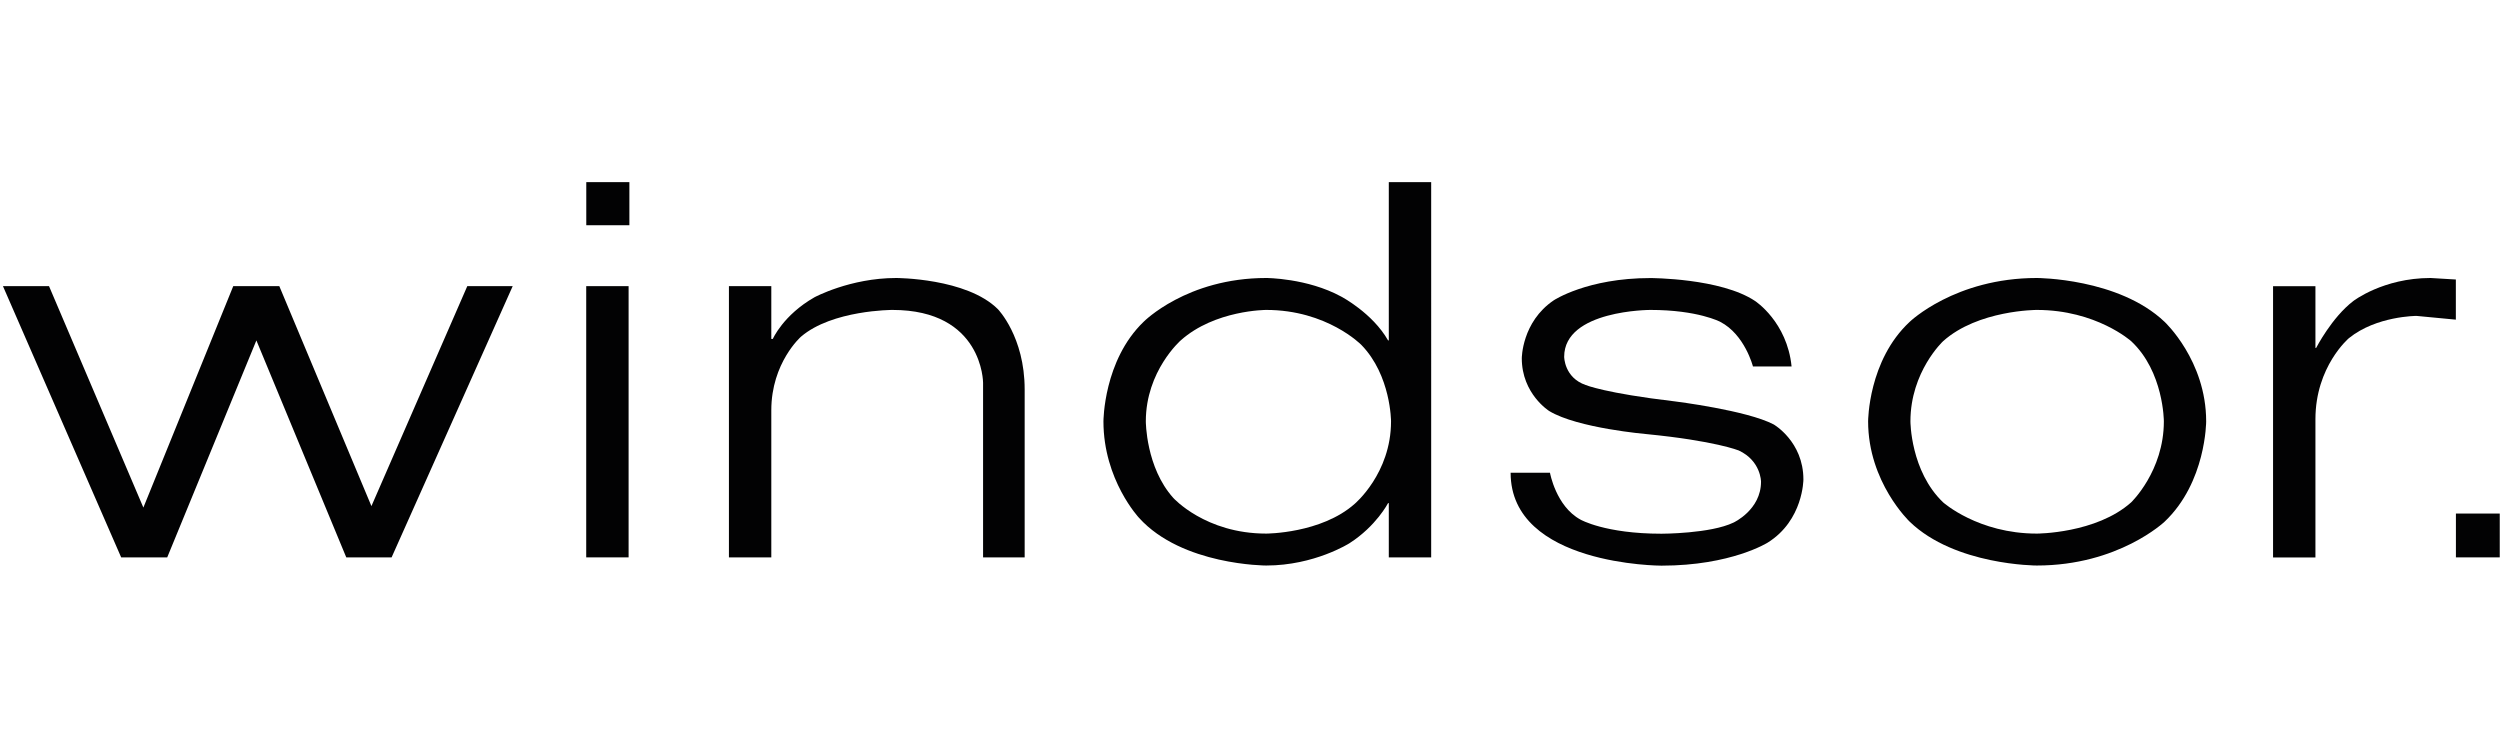 <?xml version="1.0" encoding="UTF-8"?><svg id="marken" xmlns="http://www.w3.org/2000/svg" viewBox="0 0 380.49 113.8"><g id="windsor"><path id="path4388" d="m309.99,42.31c-12.44,0-19.34,6.67-19.34,6.67-6.33,5.88-6.33,15.15-6.33,15.15,0,9.27,6.33,15.27,6.33,15.27,6.9,6.67,19.34,6.67,19.34,6.67,12.44,0,19.45-6.67,19.45-6.67,6.33-5.99,6.33-15.27,6.33-15.27,0-9.27-6.33-15.15-6.33-15.15-7.01-6.67-19.45-6.67-19.45-6.67Zm0,4.86c9.05,0,14.36,4.75,14.36,4.75,4.98,4.64,4.98,12.21,4.98,12.21,0,7.58-4.98,12.33-4.98,12.33-5.32,4.75-14.36,4.75-14.36,4.75-8.93,0-14.25-4.75-14.25-4.75-4.98-4.75-4.98-12.33-4.98-12.33,0-7.58,4.98-12.21,4.98-12.21,5.31-4.75,14.25-4.75,14.25-4.75Z" style="fill:#020203;"/><path id="path4372" d="m211.37,27.72v24.09h-.11c-2.38-4.18-7.13-6.67-7.13-6.67-5.2-2.83-11.42-2.83-11.42-2.83-12.1,0-18.66,6.67-18.66,6.67-6.11,5.88-6.11,15.15-6.11,15.15,0,8.93,5.43,14.7,5.43,14.7,6.56,7.24,19.34,7.24,19.34,7.24,7.35,0,12.67-3.39,12.67-3.39,4.07-2.6,5.88-6.11,5.88-6.11h.11v8.26h6.45V27.72h-6.45Zm-18.66,19.45c9.27,0,14.48,5.32,14.48,5.32,4.52,4.64,4.52,11.65,4.52,11.65,0,7.92-5.54,12.55-5.54,12.55-5.09,4.52-13.46,4.52-13.46,4.52-9.27,0-14.14-5.43-14.14-5.43-4.18-4.64-4.18-11.65-4.18-11.65,0-7.69,5.32-12.33,5.32-12.33,5.2-4.63,13-4.63,13-4.63Z" style="fill:#020203;"/><path id="path4376" d="m267.13,45.82s4.86,3.17,5.54,9.95h-5.88s-1.24-4.86-4.98-6.79c0,0-3.39-1.81-10.63-1.81,0,0-13.12,0-13.12,7.13,0,0,0,3.17,3.28,4.3,0,0,2.94,1.24,13.57,2.49,0,0,10.97,1.36,15.04,3.51,0,0,4.52,2.6,4.52,8.37,0,0,0,6.22-5.43,9.61,0,0-5.54,3.51-16.17,3.51,0,0-22.96,0-22.96-14.14h5.99s.9,5.09,4.64,7.13c0,0,3.73,2.15,12.33,2.15,0,0,7.46,0,10.97-1.7,0,0,4.18-1.92,4.18-6.22,0,0,0-3.17-3.39-4.75,0,0-3.62-1.47-14.02-2.49,0,0-10.52-.9-14.82-3.51,0,0-4.18-2.6-4.18-8.03,0,0,0-5.54,4.86-8.82,0,0,5.09-3.39,14.7-3.39.01,0,10.75,0,15.96,3.5" style="fill:#020203;"/><path id="path4378" d="m78.03,43.55l-18.43,41.28h-6.9l-13.68-33.02-13.57,33.02h-7.01L.45,43.55h7.01l14.36,33.7,13.68-33.7h7.01l14.02,33.48,14.59-33.48h6.91" style="fill:#020203;"/><path id="path4380" d="m95.67,43.55v41.28h-6.45v-41.28h6.45" style="fill:#020203;"/><path id="path4382" d="m95.79,34.28v-6.56h-6.56v6.56h6.56" style="fill:#020203;"/><path id="path4384" d="m151.88,47.06s4.07,4.18,4.07,12.21v25.56h-6.33v-26.58s0-11.08-13.8-11.08c0,0-9.16,0-13.91,4.07,0,0-4.52,3.96-4.52,11.2v22.39h-6.45v-41.28h6.45v8.03h.23s1.58-3.62,6.33-6.33c0,0,5.43-2.94,12.44-2.94,0,0,10.74,0,15.49,4.75" style="fill:#020203;"/><path id="path4390" d="m357.49,51.47s-5.09,4.3-5.09,12.33v21.04h-6.45v-41.28h6.45v9.39h.11s2.38-4.64,5.65-7.13c0,0,4.52-3.51,11.76-3.51l3.85.23v6.11l-5.99-.57s-6.11,0-10.29,3.39" style="fill:#020203;"/><path id="path4392" d="m380.45,84.83v-6.67h-6.67v6.67h6.67" style="fill:#020203;"/></g></svg>